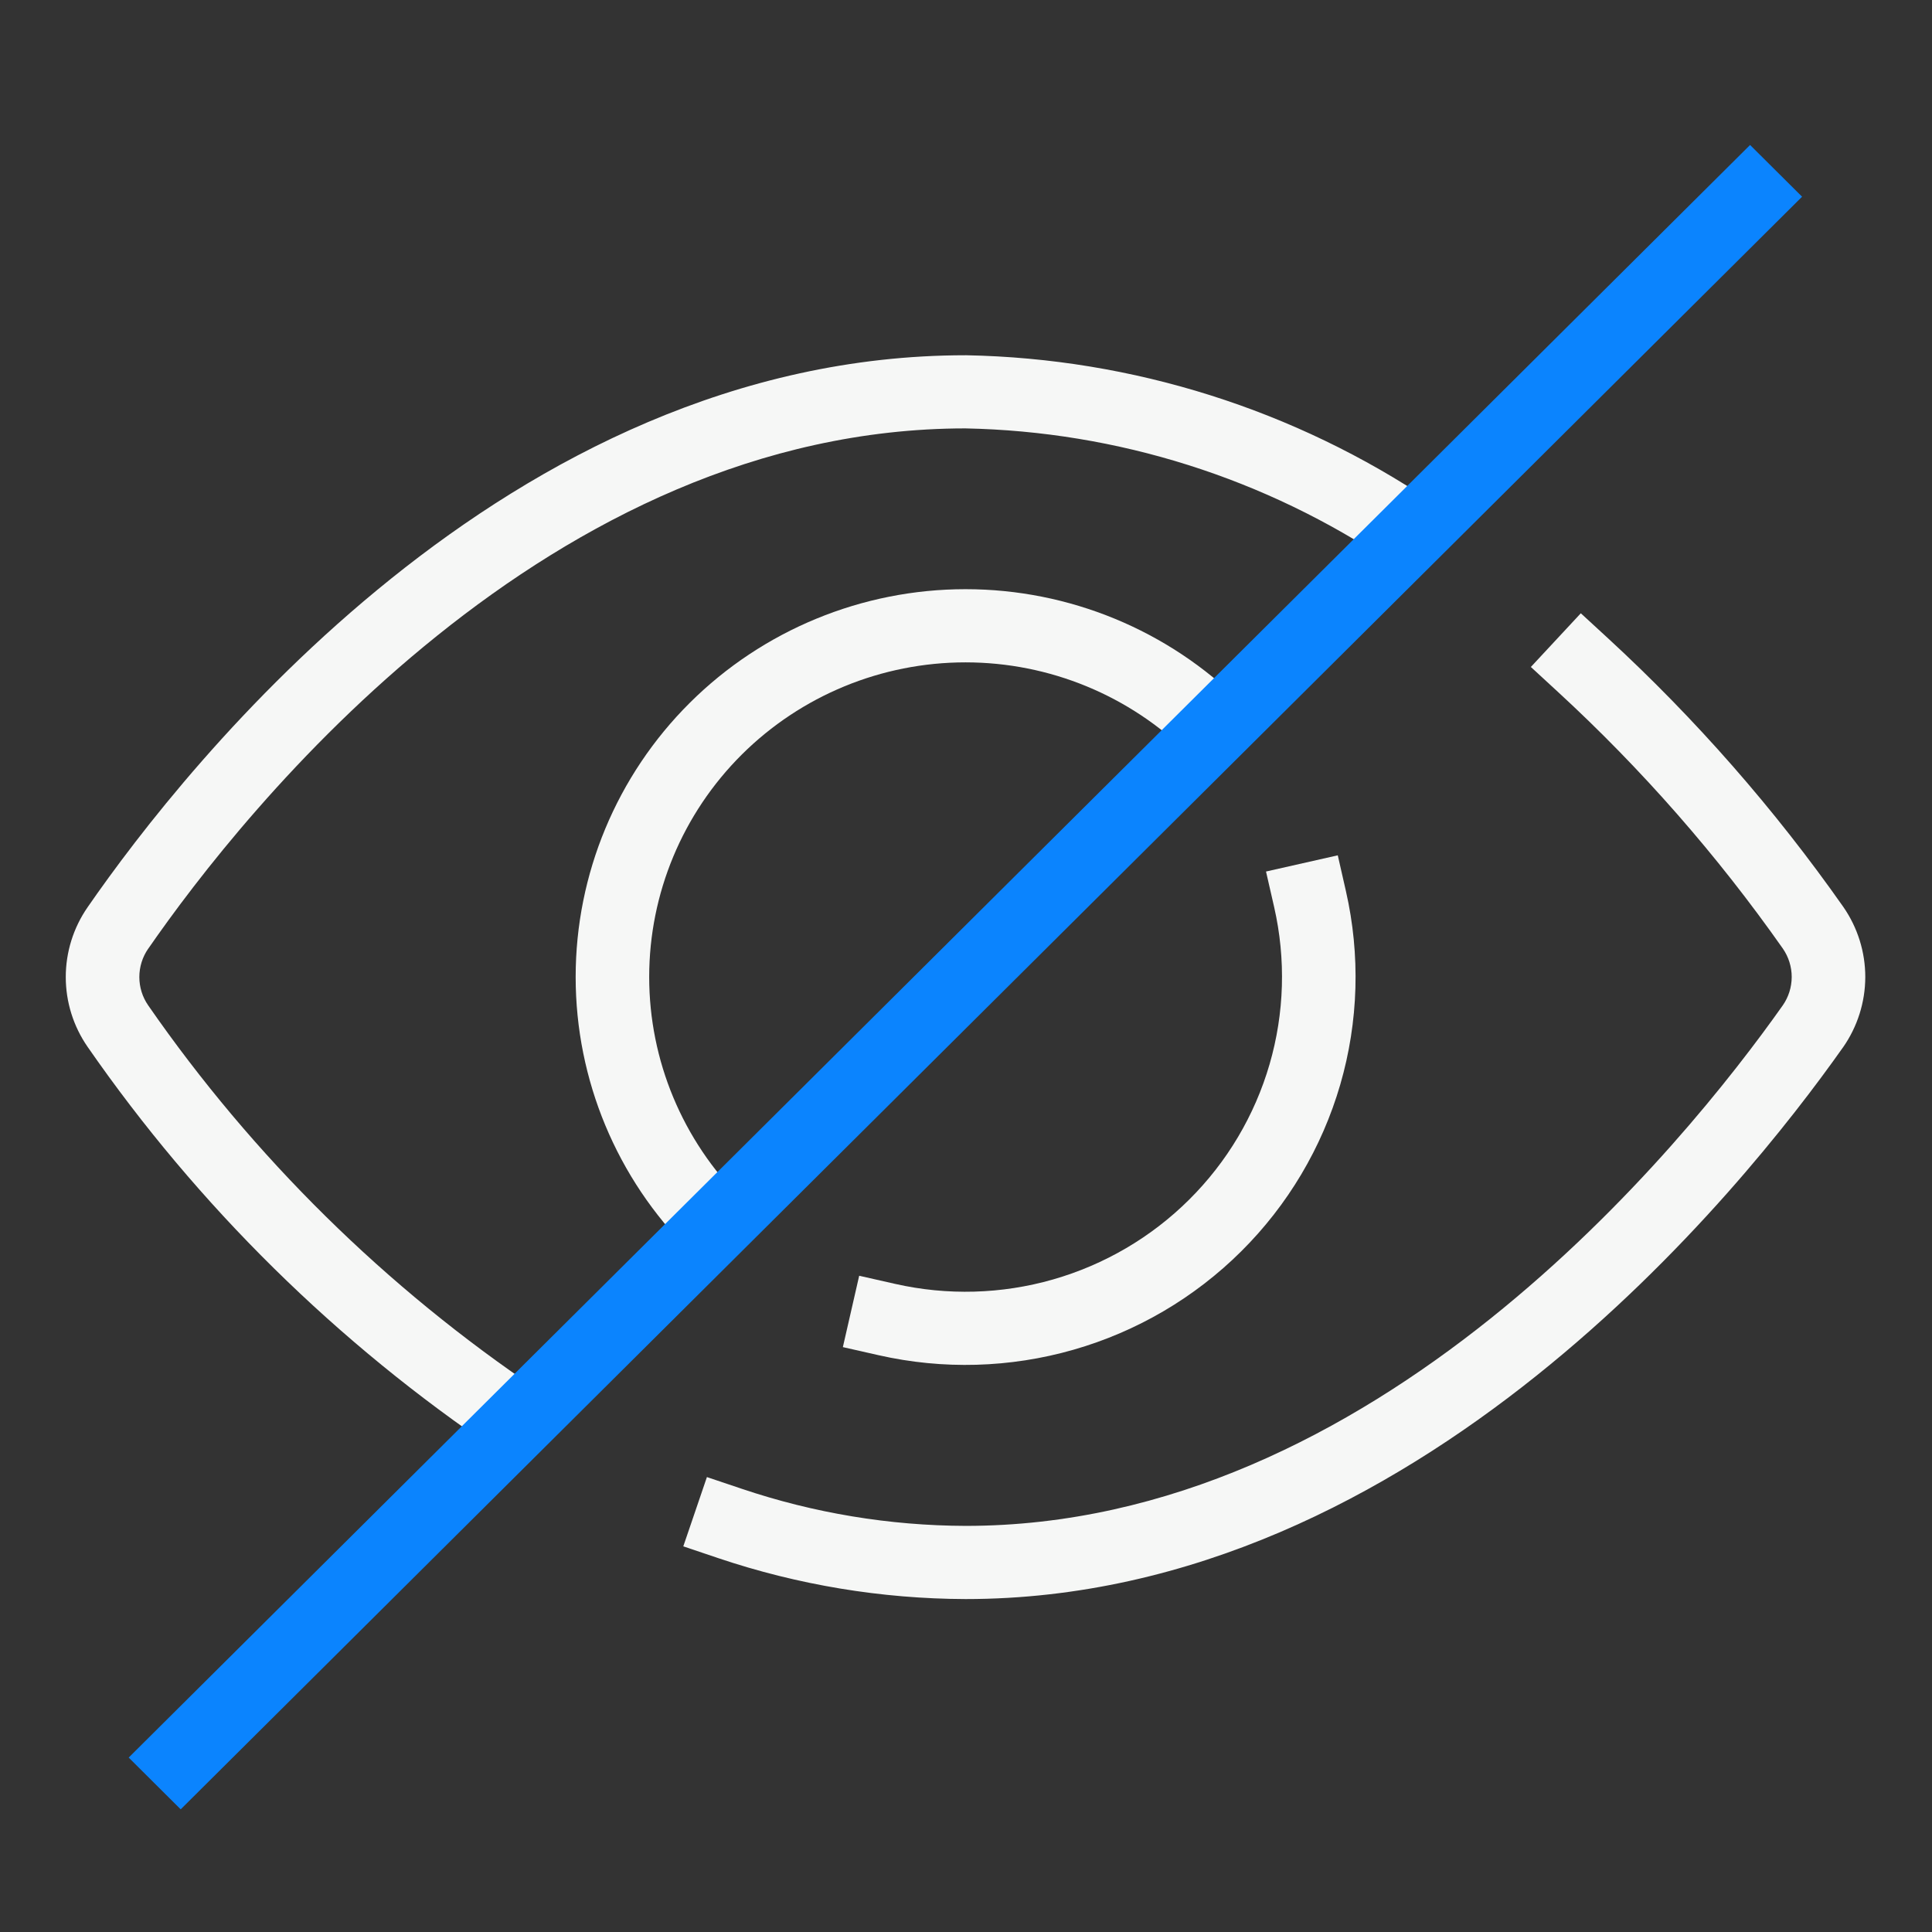 <svg xmlns="http://www.w3.org/2000/svg" fill="none" viewBox="0 0 49 49" height="49" width="49">
<rect x="0" y="0" width="49" height="49" fill="#333333" stroke="none"/>
<path fill="#F6F7F6" d="M40.093 15.554L40.778 16.184C43.007 18.236 45.008 20.52 46.748 22.997L46.75 23C47.114 23.524 47.309 24.146 47.308 24.783C47.306 25.42 47.109 26.041 46.743 26.564L46.741 26.566C45.452 28.391 42.751 31.867 38.964 34.894C35.182 37.918 30.24 40.556 24.491 40.556H24.488C22.354 40.549 20.235 40.198 18.214 39.517L17.33 39.219L17.929 37.462L18.812 37.759C20.642 38.376 22.561 38.694 24.493 38.7C29.655 38.7 34.193 36.328 37.795 33.448C41.392 30.572 43.977 27.251 45.214 25.5C45.362 25.289 45.441 25.037 45.442 24.779C45.442 24.522 45.364 24.27 45.217 24.058C43.554 21.691 41.641 19.507 39.51 17.546L38.826 16.916L40.093 15.554Z" clip-rule="evenodd" fill-rule="evenodd"></path>
<path fill="#F6F7F6" d="M11.092 16.119C7.509 18.994 4.967 22.315 3.759 24.062L3.758 24.062C3.612 24.273 3.534 24.524 3.534 24.78C3.534 25.037 3.612 25.287 3.758 25.498C6.424 29.345 9.79 32.661 13.682 35.277L12.637 36.814C8.553 34.069 5.02 30.588 2.222 26.551L2.222 26.551C1.861 26.03 1.668 25.413 1.668 24.78C1.668 24.148 1.861 23.53 2.222 23.009C3.485 21.183 6.145 17.705 9.92 14.675C13.693 11.646 18.652 9.01 24.491 9.01H24.501L24.51 9.01C28.732 9.091 32.84 10.389 36.337 12.745L35.29 14.281C32.095 12.128 28.341 10.941 24.483 10.865C19.227 10.868 14.675 13.243 11.092 16.119Z" clip-rule="evenodd" fill-rule="evenodd"></path>
<path fill="#F6F7F6" d="M33.929 21.693L34.135 22.598C34.505 24.22 34.456 25.91 33.992 27.508C33.527 29.107 32.663 30.562 31.479 31.738C30.296 32.914 28.832 33.773 27.224 34.233C25.616 34.694 23.918 34.741 22.287 34.372L21.377 34.166L21.791 32.356L22.701 32.562C24.025 32.862 25.403 32.824 26.708 32.45C28.012 32.076 29.2 31.38 30.16 30.425C31.121 29.471 31.822 28.29 32.199 26.993C32.576 25.696 32.616 24.325 32.316 23.008L32.109 22.104L33.929 21.693Z" clip-rule="evenodd" fill-rule="evenodd"></path>
<path fill="#F6F7F6" d="M24.488 16.799C22.36 16.799 20.32 17.64 18.815 19.136C17.311 20.633 16.465 22.662 16.465 24.779C16.465 26.895 17.311 28.924 18.815 30.421L17.496 31.733C15.642 29.889 14.6 27.387 14.6 24.779C14.6 22.17 15.642 19.668 17.496 17.824C19.35 15.98 21.866 14.943 24.488 14.943C27.111 14.943 29.626 15.98 31.48 17.824L30.161 19.136C28.656 17.64 26.616 16.799 24.488 16.799Z" clip-rule="evenodd" fill-rule="evenodd"></path>
<path fill="#0B84FE" d="M45.705 4.989L4.583 45.889L3.264 44.576L44.386 3.677L45.705 4.989Z" clip-rule="evenodd" fill-rule="evenodd"></path>
</svg>
